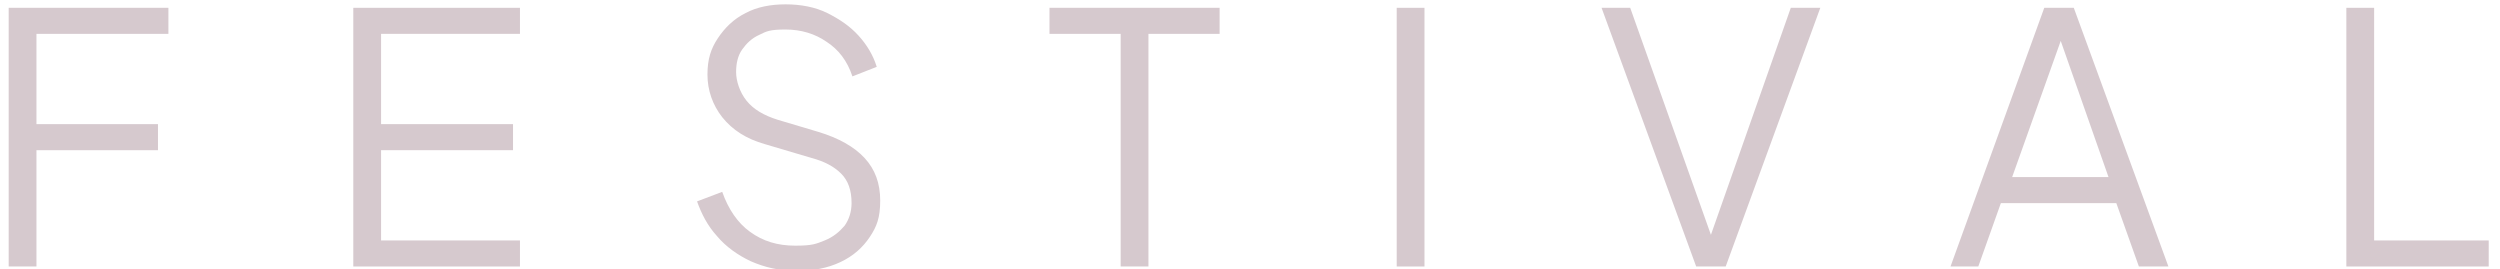<?xml version="1.0" encoding="UTF-8"?>
<svg id="Layer_1" data-name="Layer 1" xmlns="http://www.w3.org/2000/svg" version="1.1" viewBox="0 0 288 31">
  <defs>
    <style>
      .cls-1 {
        fill: #d6c9ce;
        stroke-width: 0px;
      }
    </style>
  </defs>
  <path class="cls-1" d="M1,30.7V.9h18.4v3H4.2v10.4h14v3H4.2v13.4H1Z"/>
  <path class="cls-1" d="M40.7,30.7V.9h19.2v3h-16v10.4h15.2v3h-15.2v10.4h16v3h-19.2Z"/>
  <path class="cls-1" d="M91.7,31.2c-1.9,0-3.6-.4-5.2-1.1-1.5-.7-2.9-1.7-3.9-2.9-1.1-1.2-1.8-2.6-2.3-4l2.9-1.1c.7,2,1.8,3.6,3.2,4.6,1.5,1.1,3.2,1.6,5.2,1.6s2.4-.2,3.4-.6c1-.4,1.7-1,2.3-1.7.5-.7.8-1.6.8-2.6,0-1.5-.4-2.6-1.2-3.4-.8-.8-1.9-1.4-3.4-1.8l-5.4-1.6c-2.1-.6-3.7-1.6-4.9-3.1-1.1-1.4-1.7-3.1-1.7-4.9s.4-3,1.2-4.2c.8-1.2,1.8-2.2,3.2-2.9,1.3-.7,2.9-1,4.6-1s3.4.3,4.8,1c1.4.7,2.6,1.5,3.6,2.6,1,1.1,1.7,2.3,2.1,3.6l-2.8,1.1c-.6-1.8-1.6-3.1-3-4-1.3-.9-2.9-1.4-4.7-1.4s-2.2.2-3,.6c-.9.4-1.5,1-2,1.7-.5.7-.7,1.6-.7,2.6s.4,2.3,1.2,3.3c.8,1,2,1.7,3.6,2.2l4.7,1.4c2.3.7,4.1,1.7,5.3,3,1.2,1.3,1.8,2.9,1.8,4.9s-.4,3-1.2,4.2c-.8,1.2-1.9,2.2-3.4,2.9-1.5.7-3.1,1-5,1Z"/>
  <path class="cls-1" d="M129.1,30.7V3.9h-8.2V.9h19.6v3h-8.2v26.8h-3.2Z"/>
  <path class="cls-1" d="M160.9,30.7V.9h3.2v29.8h-3.2Z"/>
  <path class="cls-1" d="M195.4,30.7L184.5.9h3.3l9.6,27h-.6L206.3.9h3.4l-10.9,29.8h-3.4Z"/>
  <path class="cls-1" d="M224.7,30.7L235.5.9h3.4l10.9,29.8h-3.4l-2.6-7.3h-13.3l-2.6,7.3h-3.4ZM231.7,20.4h11.2l-6-17.1h1l-6.1,17.1Z"/>
  <path class="cls-1" d="M270.3,30.7V.9h3.2v26.8h13.2v3h-16.4Z"/>
</svg>